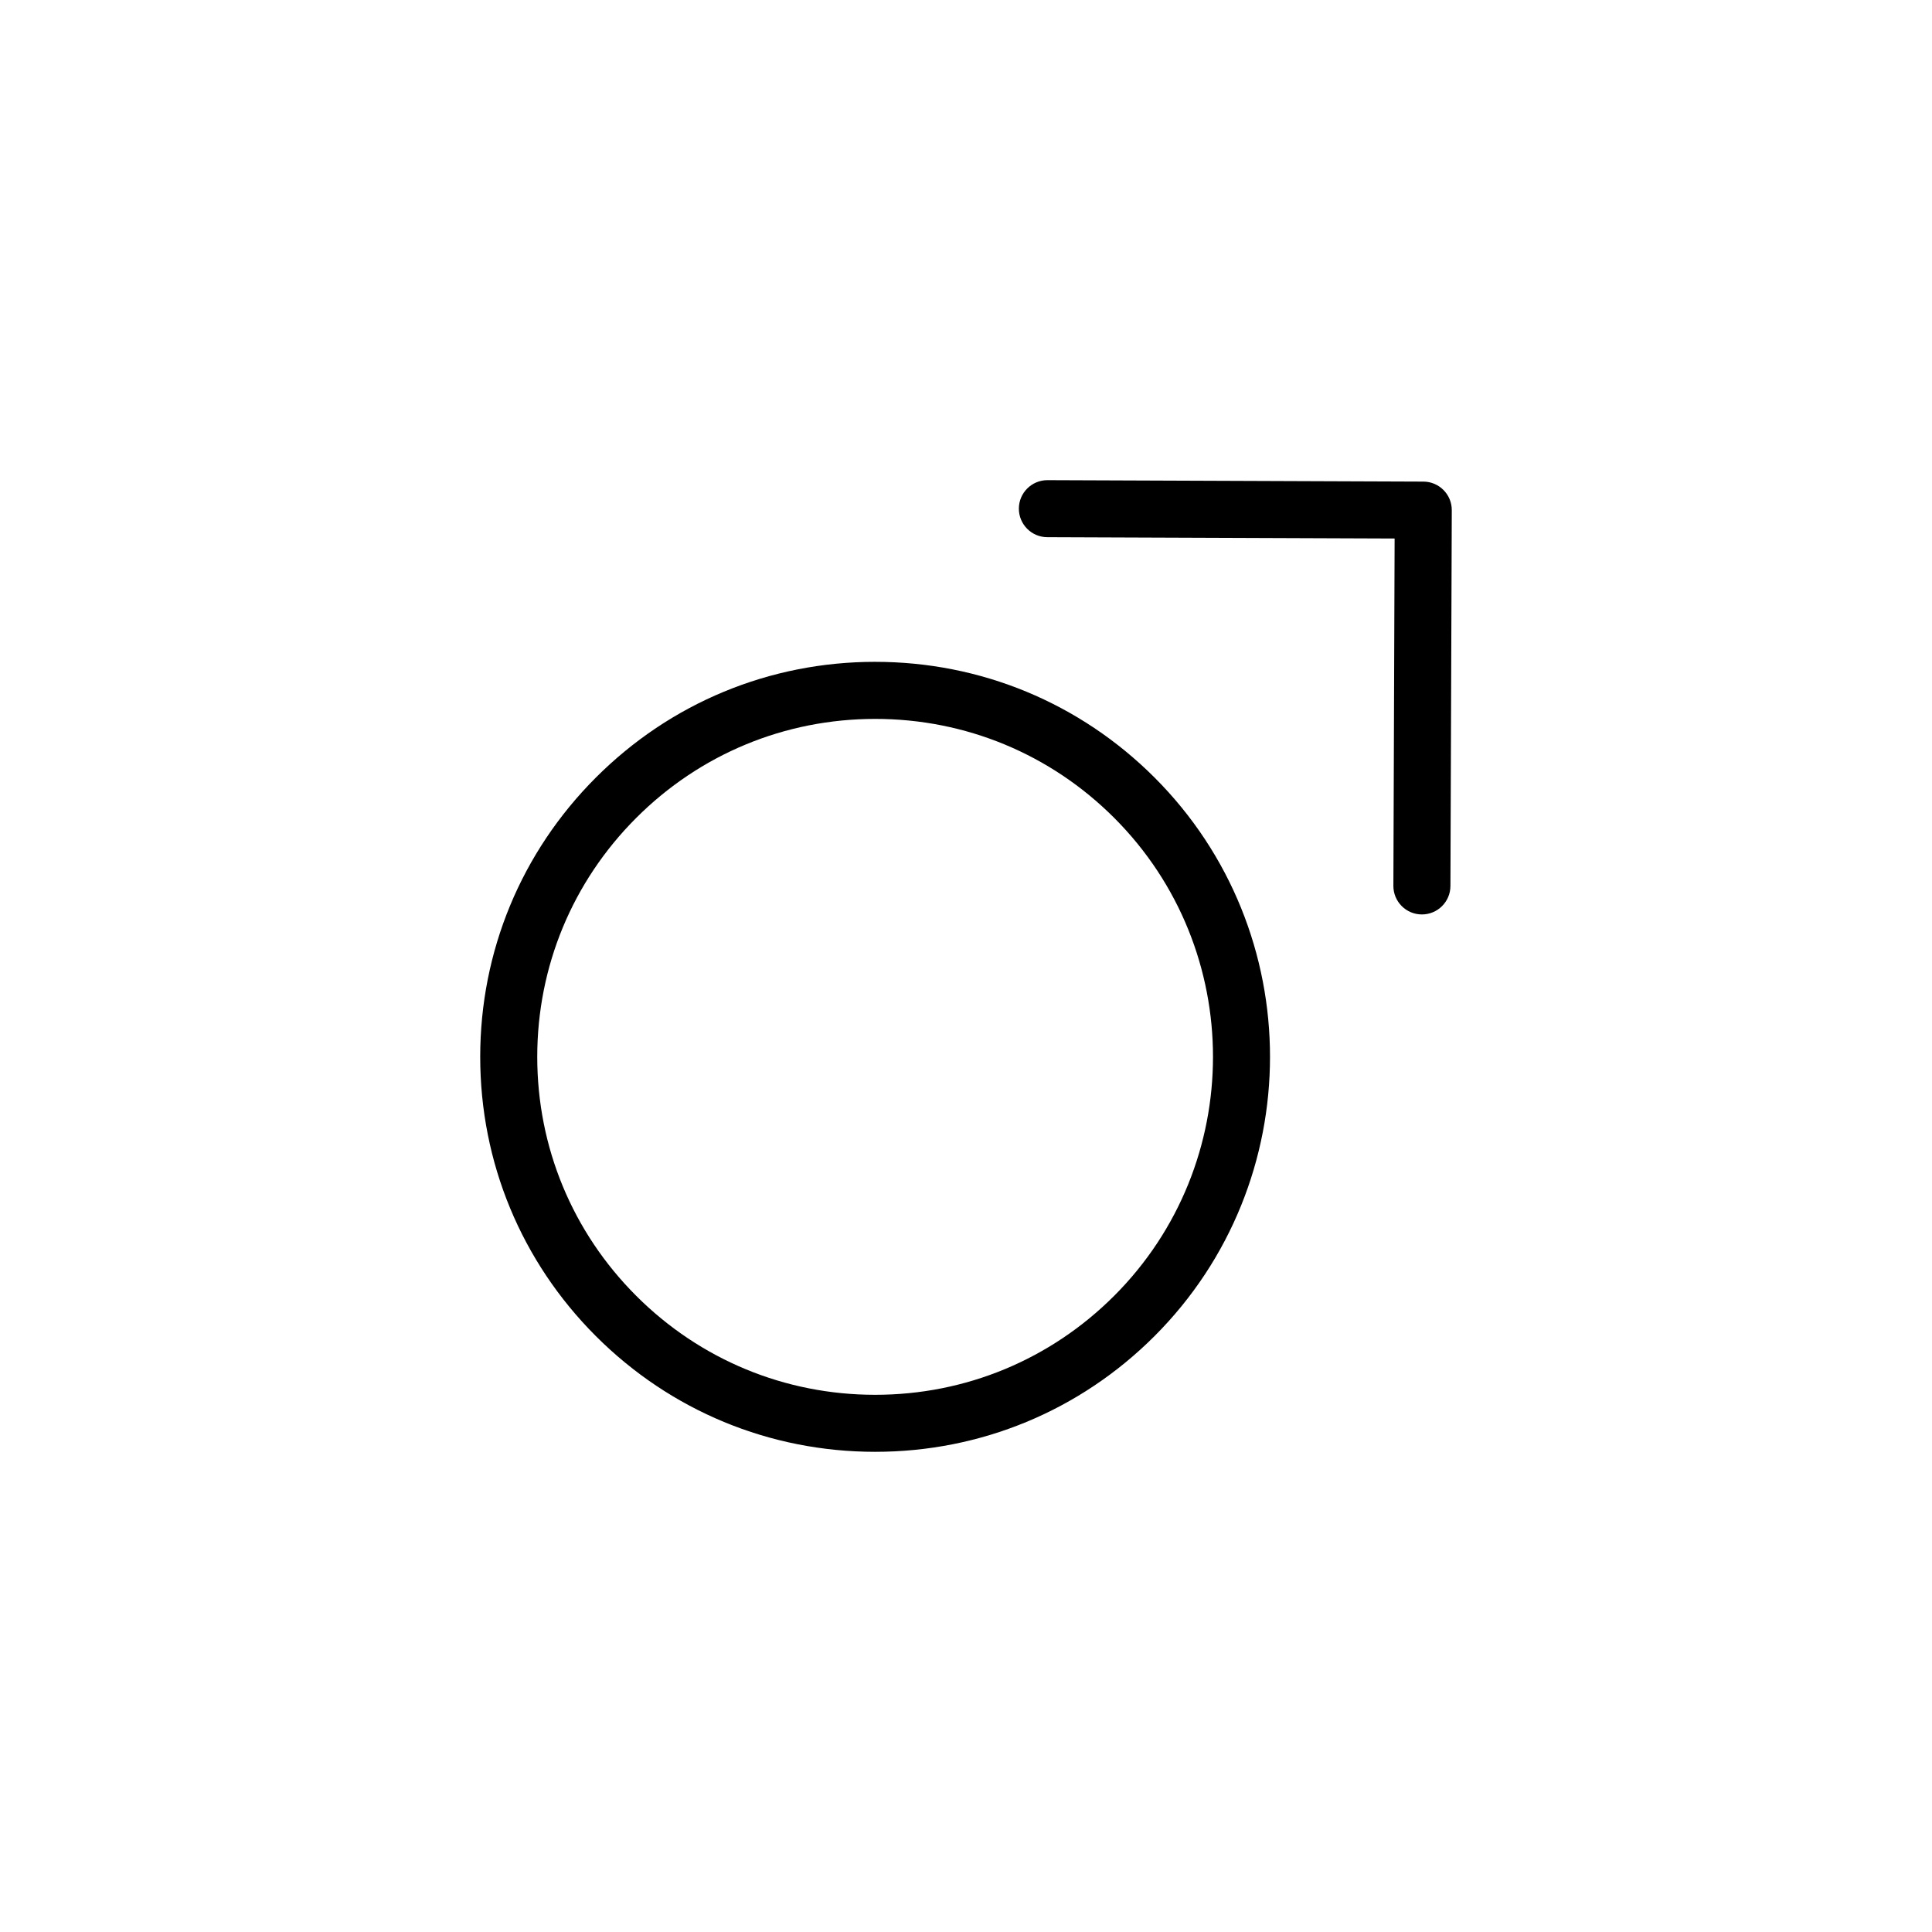 <?xml version="1.0" encoding="UTF-8"?>
<!-- The Best Svg Icon site in the world: iconSvg.co, Visit us! https://iconsvg.co -->
<svg fill="#000000" width="800px" height="800px" version="1.1" viewBox="144 144 512 512" xmlns="http://www.w3.org/2000/svg">
 <g>
  <path d="m521.21 271.63-99.609-0.383h-0.031c-4.16 0-7.543 3.367-7.559 7.527-0.016 4.172 3.356 7.57 7.527 7.586l92.051 0.352-0.328 92.039c-0.016 4.176 3.356 7.57 7.527 7.586h0.031c4.16 0 7.543-3.367 7.559-7.527l0.359-99.598c0.016-4.172-3.356-7.566-7.527-7.582z"/>
  <path d="m375.94 319.39c-27.973 0-54.262 10.891-74.023 30.668-19.77 19.766-30.656 46.055-30.656 74.016s10.887 54.25 30.656 74.016 46.055 30.656 74.016 30.656c27.961 0 54.25-10.887 74.016-30.656 40.82-40.82 40.824-107.23 0.012-148.04-19.773-19.766-46.062-30.656-74.02-30.656zm63.32 168.02c-16.914 16.914-39.406 26.227-63.328 26.227-23.926 0-46.414-9.316-63.328-26.227-16.914-16.914-26.227-39.402-26.227-63.328s9.316-46.414 26.227-63.328c16.914-16.918 39.406-26.238 63.34-26.238 23.926 0 46.414 9.316 63.328 26.227 34.918 34.918 34.91 91.742-0.012 126.67z"/>
 </g>
</svg>